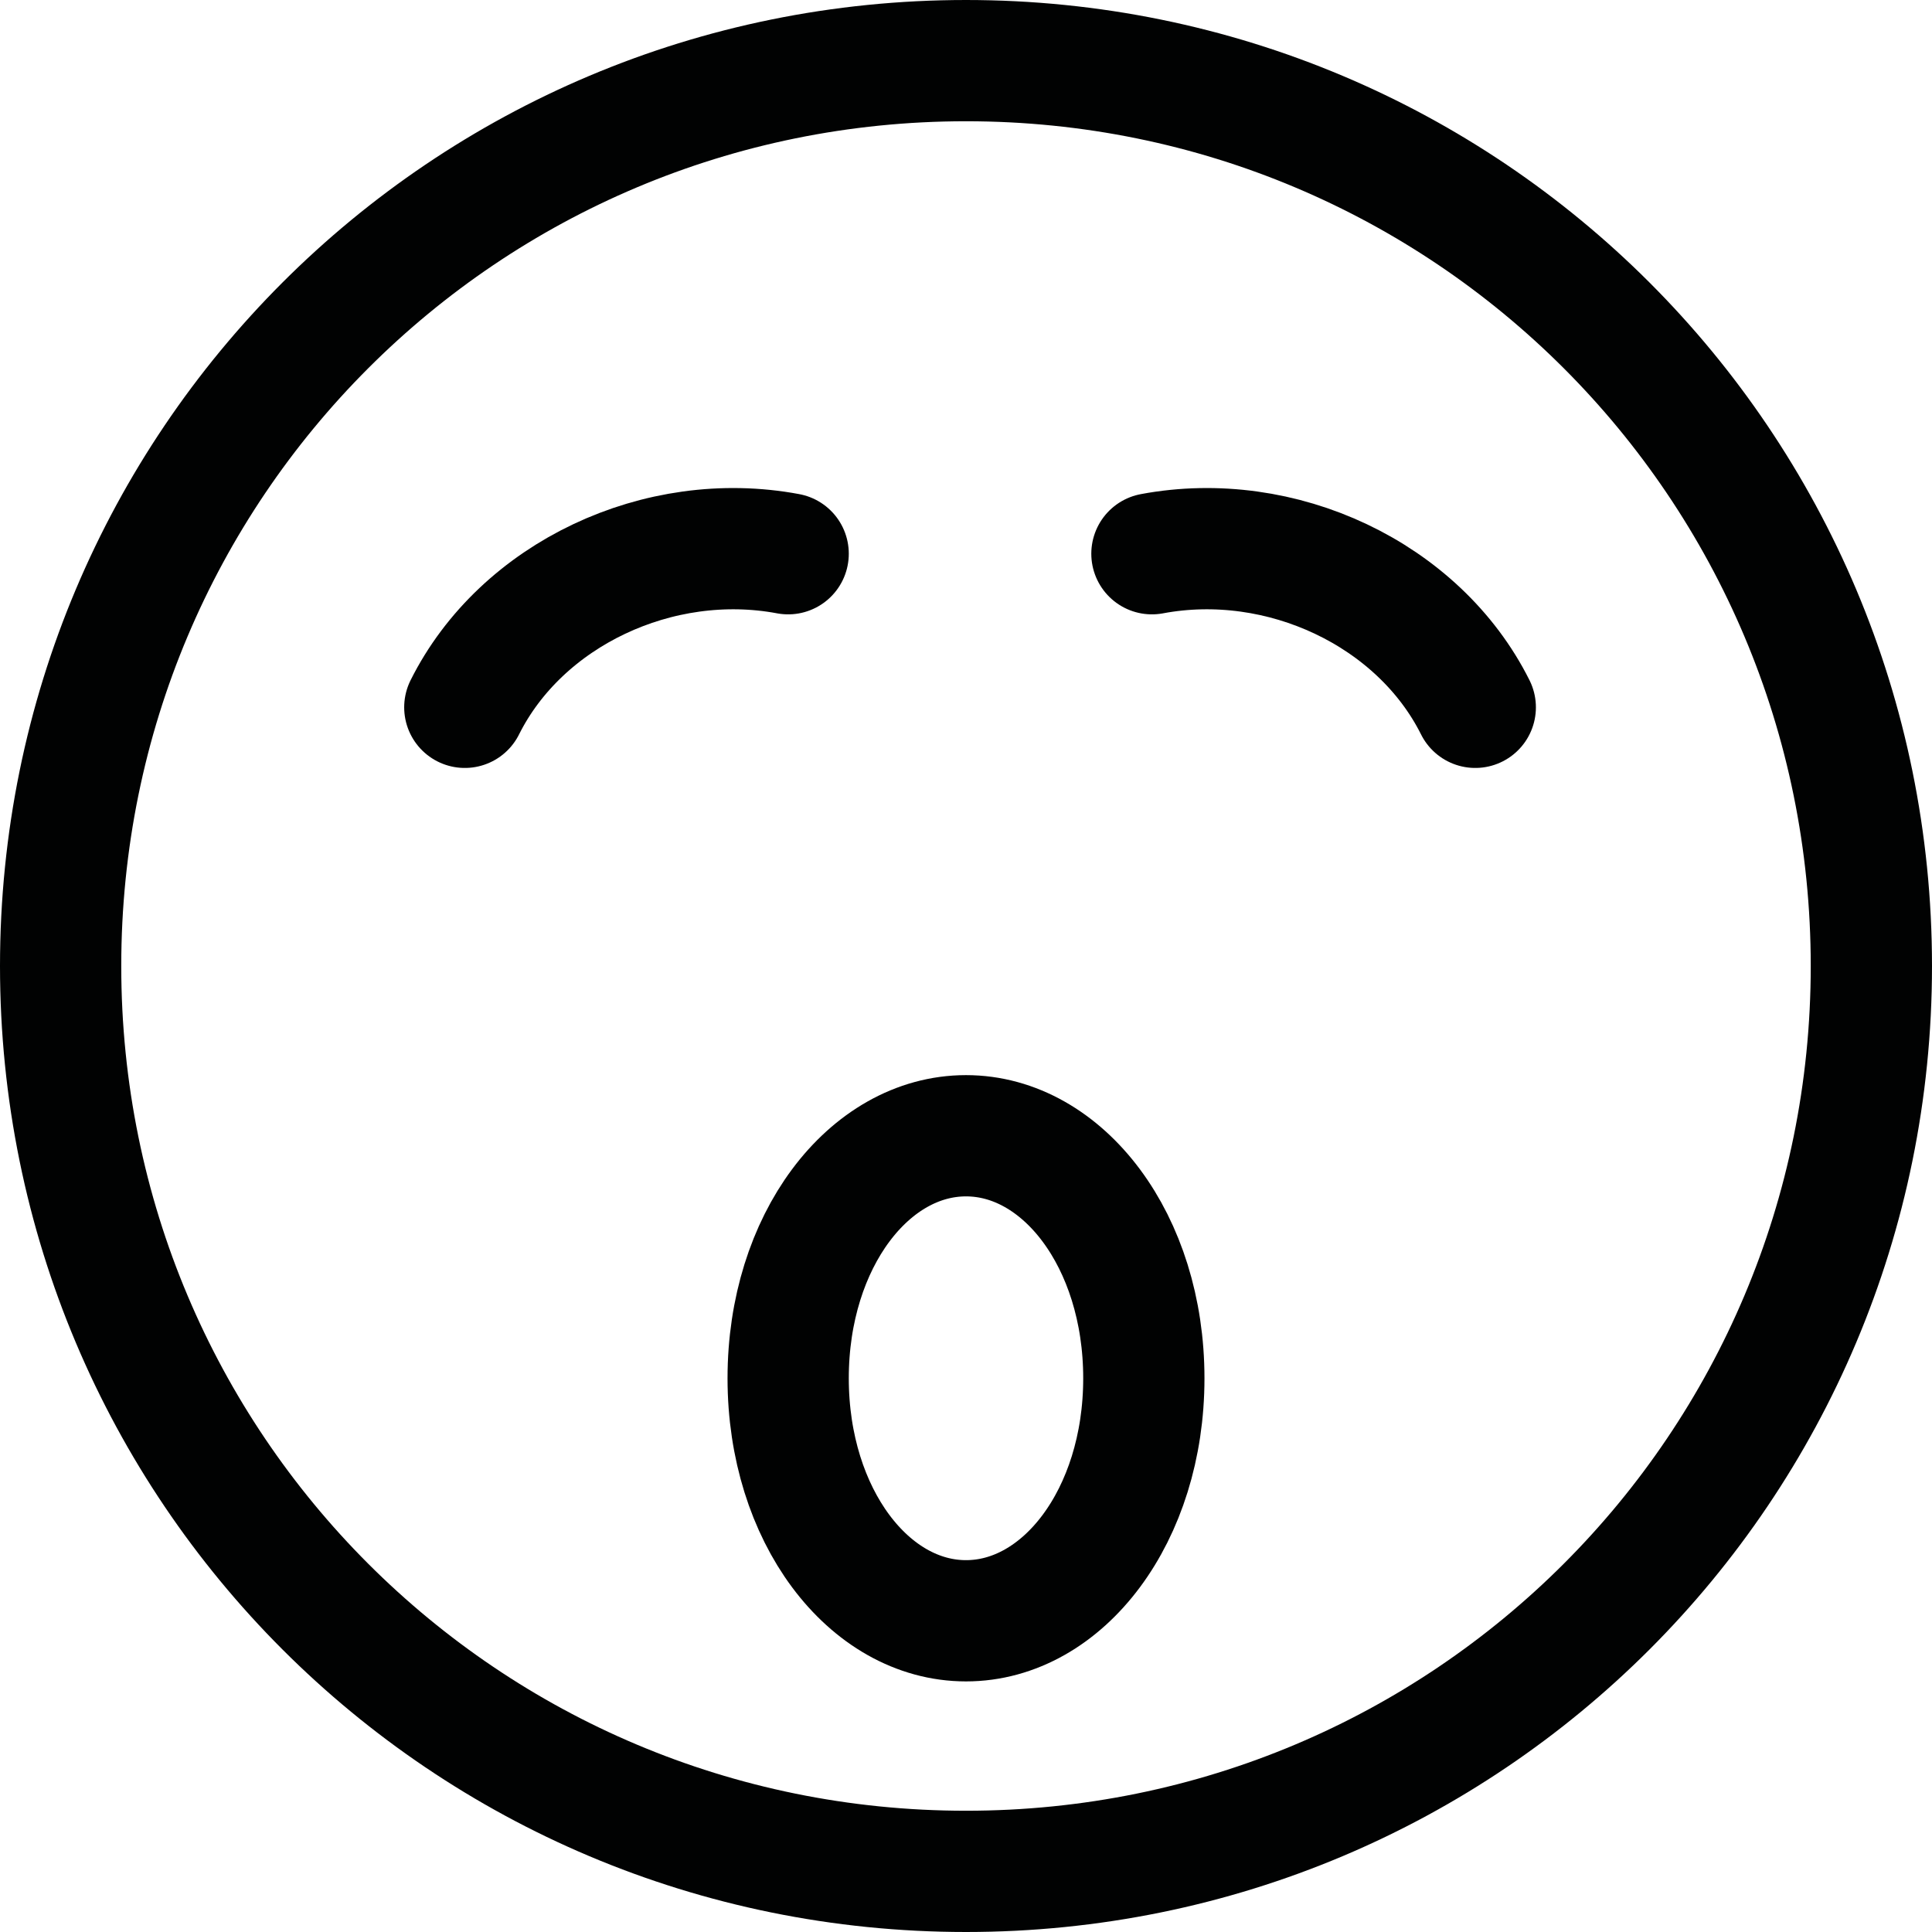<?xml version="1.0" encoding="UTF-8"?>
<svg id="Layer_1" data-name="Layer 1" xmlns="http://www.w3.org/2000/svg" viewBox="0 0 23.9 23.9">
  <defs>
    <style>
      .cls-1 {
        fill: none;
        stroke: #010202;
        stroke-linecap: round;
        stroke-linejoin: round;
        stroke-width: 1.5px;
      }
    </style>
  </defs>
  <g id="streamlinehq-smiley-yawn-messages-chat-smileys-48">
    <path id="Path_4382" data-name="Path 4382" class="cls-1" d="m.75,11.95c0,6.2,5,11.2,11.2,11.2s11.2-5,11.2-11.2S18.15.75,11.95.75.75,5.75.75,11.95Z"/>
    <path id="Path_4383" data-name="Path 4383" class="cls-1" d="m9.75,6.85c-1.6-.3-3.3.5-4,1.9"/>
    <path id="Path_4384" data-name="Path 4384" class="cls-1" d="m14.25,6.85c1.6-.3,3.3.5,4,1.9"/>
    <path id="Path_4385" data-name="Path 4385" class="cls-1" d="m9.75,17.05c0,1.7,1,3,2.2,3s2.2-1.3,2.2-3-1-3-2.2-3-2.2,1.3-2.2,3Z"/>
  </g>
</svg>